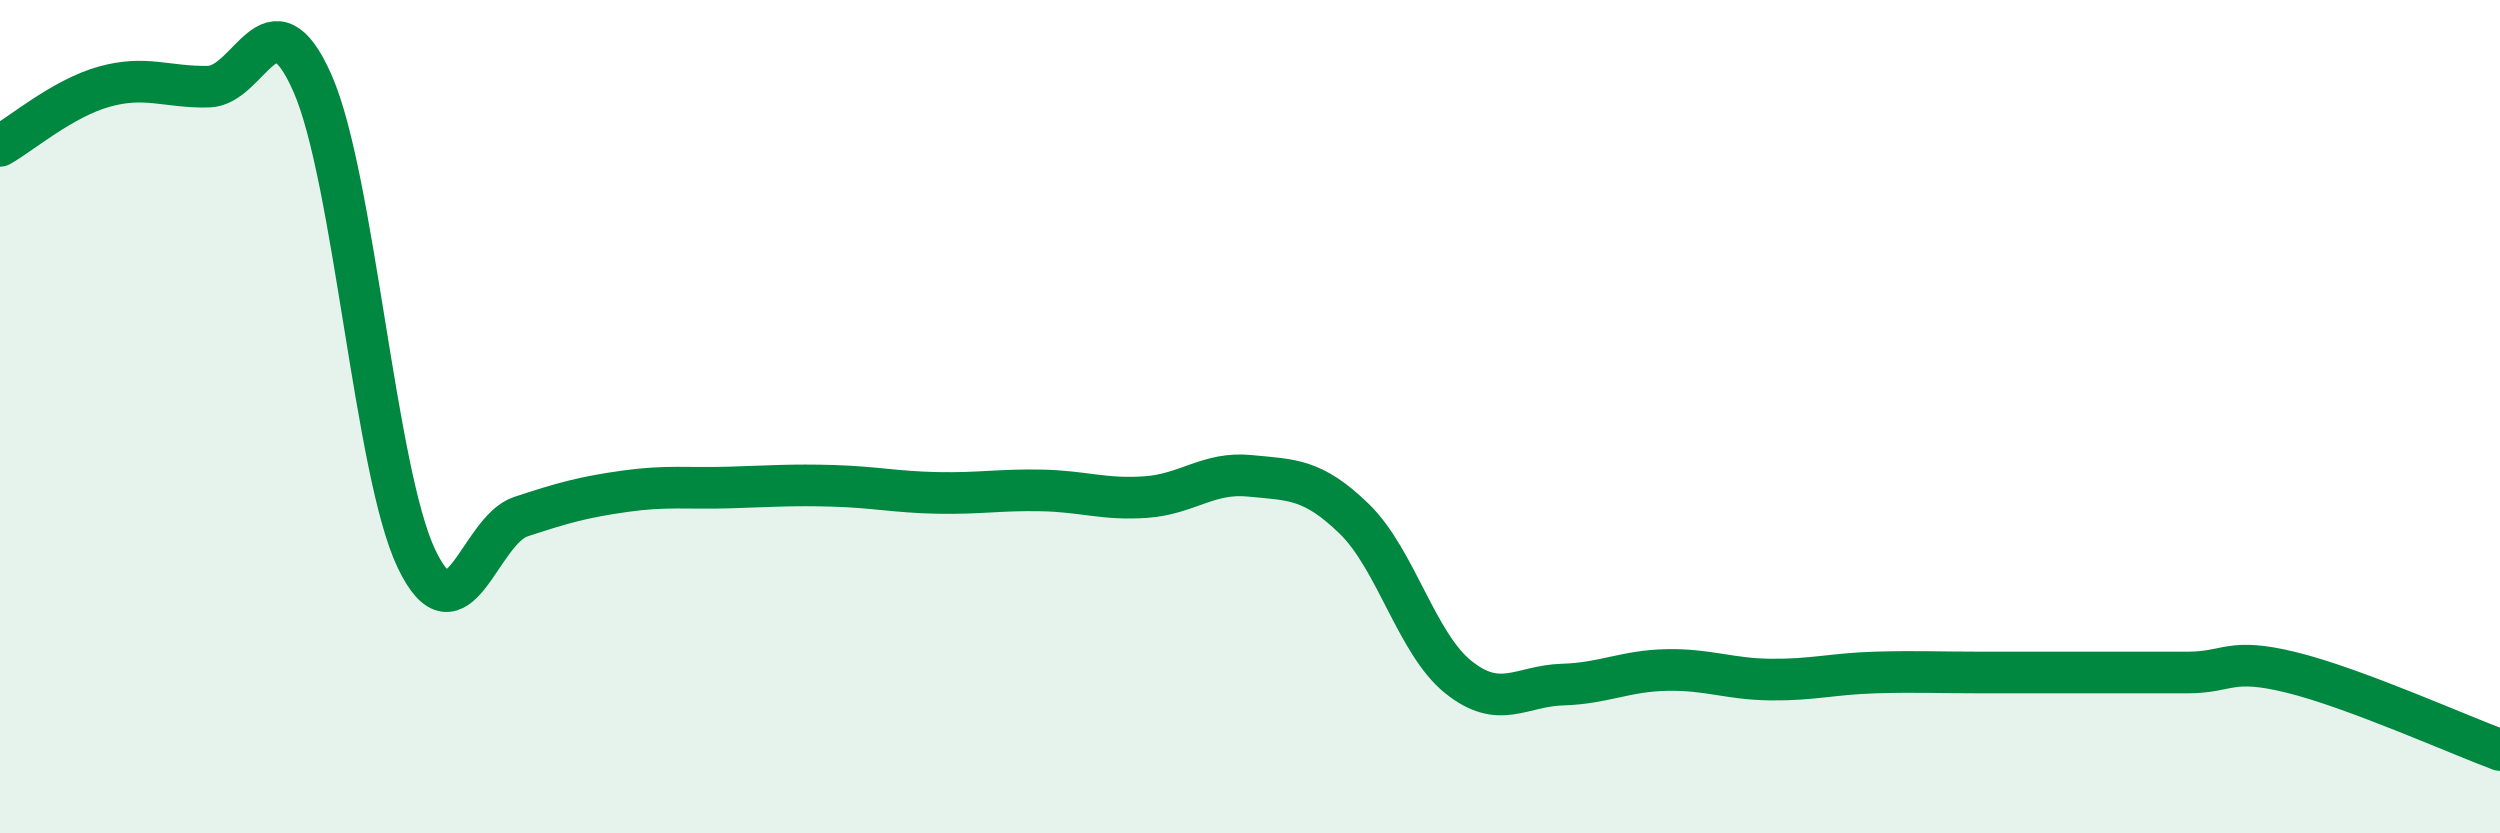 
    <svg width="60" height="20" viewBox="0 0 60 20" xmlns="http://www.w3.org/2000/svg">
      <path
        d="M 0,3.5 C 0.5,3.22 1.5,2.36 2.5,2.08 C 3.5,1.8 4,2.1 5,2.08 C 6,2.06 6.5,-0.27 7.5,2 C 8.5,4.27 9,11.34 10,13.42 C 11,15.5 11.5,12.73 12.5,12.4 C 13.5,12.07 14,11.93 15,11.79 C 16,11.65 16.5,11.73 17.5,11.7 C 18.5,11.67 19,11.63 20,11.66 C 21,11.69 21.5,11.81 22.5,11.83 C 23.5,11.85 24,11.75 25,11.77 C 26,11.79 26.5,12 27.5,11.93 C 28.5,11.86 29,11.32 30,11.42 C 31,11.52 31.5,11.48 32.5,12.45 C 33.5,13.42 34,15.45 35,16.25 C 36,17.05 36.5,16.46 37.5,16.43 C 38.5,16.4 39,16.1 40,16.08 C 41,16.06 41.5,16.3 42.5,16.31 C 43.5,16.32 44,16.17 45,16.14 C 46,16.11 46.5,16.14 47.5,16.14 C 48.5,16.14 49,16.14 50,16.14 C 51,16.14 51.5,16.14 52.5,16.14 C 53.5,16.14 53.5,15.77 55,16.14 C 56.5,16.51 59,17.63 60,18L60 20L0 20Z"
        fill="#008740"
        opacity="0.1"
        stroke-linecap="round"
        stroke-linejoin="round"
      />
      <path
        d="M 0,3.5 C 0.5,3.22 1.5,2.36 2.5,2.08 C 3.5,1.8 4,2.1 5,2.08 C 6,2.06 6.5,-0.27 7.5,2 C 8.5,4.27 9,11.34 10,13.42 C 11,15.5 11.5,12.73 12.5,12.4 C 13.5,12.07 14,11.93 15,11.79 C 16,11.65 16.5,11.73 17.5,11.7 C 18.5,11.67 19,11.63 20,11.66 C 21,11.69 21.5,11.81 22.5,11.83 C 23.5,11.85 24,11.75 25,11.77 C 26,11.79 26.5,12 27.5,11.93 C 28.5,11.86 29,11.32 30,11.42 C 31,11.52 31.5,11.48 32.5,12.45 C 33.5,13.42 34,15.45 35,16.25 C 36,17.05 36.5,16.46 37.5,16.43 C 38.5,16.4 39,16.1 40,16.08 C 41,16.06 41.5,16.3 42.5,16.31 C 43.5,16.32 44,16.17 45,16.14 C 46,16.11 46.5,16.14 47.5,16.14 C 48.5,16.14 49,16.14 50,16.14 C 51,16.14 51.5,16.14 52.5,16.14 C 53.5,16.14 53.5,15.77 55,16.14 C 56.5,16.51 59,17.63 60,18"
        stroke="#008740"
        stroke-width="1"
        fill="none"
        stroke-linecap="round"
        stroke-linejoin="round"
      />
    </svg>
  